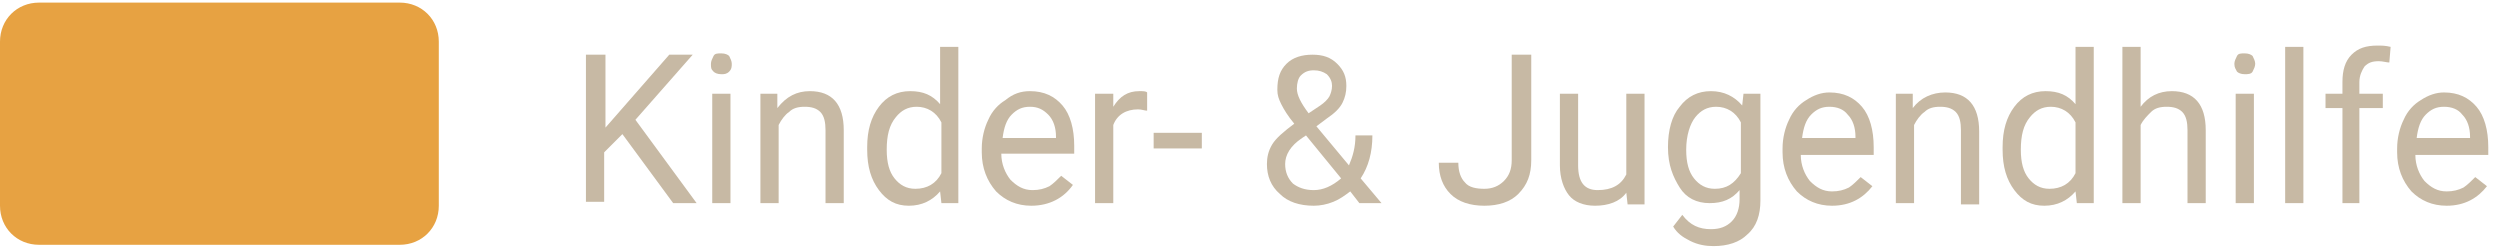 <?xml version="1.0" encoding="utf-8"?>
<svg xmlns="http://www.w3.org/2000/svg" xmlns:xlink="http://www.w3.org/1999/xlink" version="1.1" id="Grafik3" x="0px" y="0px" viewBox="0 0 192 19" style="enable-background:new 0 0 192 19;" xml:space="preserve" width="192" height="19">
<style type="text/css">
	.st0{fill:#E7A242;}
	.st1{fill:#C7B9A4;}
</style>
<title>leistungen_in_klein-ronnau</title>
<path class="st0" d="M3,0.2h27.7c1.7,0,3,1.3,3,3v12.6c0,1.7-1.3,3-3,3H3c-1.7,0-3-1.3-3-3V3.2C0,1.5,1.3,0.2,3,0.2z"/>
<g>
	<path class="st1" d="M47.8,10.3l-1.4,1.4v3.8H45V4.2h1.5v5.6l4.9-5.6h1.8l-4.4,5l4.7,6.4h-1.8L47.8,10.3z"/>
	<path class="st1" d="M54.6,4.9c0-0.2,0.1-0.4,0.2-0.6c0.1-0.2,0.3-0.2,0.6-0.2c0.3,0,0.5,0.1,0.6,0.2c0.1,0.2,0.2,0.4,0.2,0.6   S56.2,5.3,56,5.5s-0.4,0.2-0.6,0.2c-0.3,0-0.5-0.1-0.6-0.2C54.6,5.3,54.6,5.2,54.6,4.9z M56.1,15.6h-1.4V7.2h1.4V15.6z"/>
	<path class="st1" d="M59.7,7.2l0,1.1C60.4,7.4,61.2,7,62.2,7c1.7,0,2.6,1,2.6,3v5.6h-1.4V10c0-0.6-0.1-1.1-0.4-1.4   c-0.3-0.3-0.7-0.4-1.2-0.4c-0.5,0-0.9,0.1-1.2,0.4c-0.3,0.2-0.6,0.6-0.8,1v6h-1.4V7.2H59.7z"/>
	<path class="st1" d="M66.6,11.3c0-1.3,0.3-2.3,0.9-3.1C68.1,7.4,68.9,7,69.9,7c1,0,1.7,0.3,2.3,1V3.6h1.4v12h-1.3l-0.1-0.9   c-0.6,0.7-1.4,1.1-2.4,1.1c-1,0-1.7-0.4-2.3-1.2c-0.6-0.8-0.9-1.8-0.9-3.1V11.3z M68.1,11.5c0,1,0.2,1.7,0.6,2.2   c0.4,0.5,0.9,0.8,1.6,0.8c0.9,0,1.6-0.4,2-1.2V9.4c-0.4-0.8-1.1-1.2-1.9-1.2c-0.7,0-1.2,0.3-1.6,0.8C68.3,9.6,68.1,10.4,68.1,11.5z   "/>
	<path class="st1" d="M79.2,15.8c-1.1,0-2-0.4-2.7-1.1c-0.7-0.8-1.1-1.8-1.1-3v-0.3c0-0.8,0.2-1.6,0.5-2.2c0.3-0.7,0.8-1.2,1.3-1.5   C77.8,7.2,78.4,7,79.1,7c1.1,0,1.9,0.4,2.5,1.1c0.6,0.7,0.9,1.8,0.9,3.1v0.6h-5.6c0,0.8,0.3,1.5,0.7,2c0.5,0.5,1,0.8,1.7,0.8   c0.5,0,0.9-0.1,1.3-0.3c0.3-0.2,0.6-0.5,0.9-0.8l0.9,0.7C81.7,15.2,80.6,15.8,79.2,15.8z M79.1,8.2c-0.6,0-1,0.2-1.4,0.6   c-0.4,0.4-0.6,1-0.7,1.8h4.1v-0.1c0-0.7-0.2-1.3-0.6-1.7C80.1,8.4,79.7,8.2,79.1,8.2z"/>
	<path class="st1" d="M88.1,8.5c-0.2,0-0.4-0.1-0.7-0.1c-0.9,0-1.6,0.4-1.9,1.2v6h-1.4V7.2h1.4l0,1C86,7.4,86.6,7,87.5,7   c0.3,0,0.5,0,0.6,0.1V8.5z"/>
	<path class="st1" d="M92.3,11.4h-3.7v-1.2h3.7V11.4z"/>
	<path class="st1" d="M97.3,12.6c0-0.5,0.1-1,0.4-1.5c0.3-0.5,0.9-1,1.7-1.6c-0.5-0.6-0.8-1.1-1-1.5c-0.2-0.4-0.3-0.7-0.3-1.1   c0-0.9,0.2-1.5,0.7-2c0.5-0.5,1.2-0.7,2-0.7c0.8,0,1.4,0.2,1.9,0.7c0.5,0.5,0.7,1,0.7,1.7c0,0.5-0.1,0.9-0.3,1.3   c-0.2,0.4-0.6,0.8-1.2,1.2l-0.8,0.6l2.5,3c0.3-0.7,0.5-1.4,0.5-2.3h1.3c0,1.3-0.3,2.4-0.9,3.3l1.6,1.9h-1.7l-0.7-0.9   c-0.4,0.3-0.8,0.6-1.3,0.8s-1,0.3-1.5,0.3c-1.1,0-2-0.3-2.6-0.9C97.6,14.3,97.3,13.5,97.3,12.6z M100.9,14.6c0.7,0,1.4-0.3,2.1-0.9   l-2.7-3.3l-0.3,0.2c-0.9,0.6-1.3,1.3-1.3,2c0,0.6,0.2,1.1,0.6,1.5C99.7,14.4,100.2,14.6,100.9,14.6z M99.6,6.8   c0,0.5,0.3,1.1,0.9,1.9l0.9-0.6c0.3-0.2,0.6-0.5,0.7-0.7s0.2-0.5,0.2-0.8c0-0.3-0.1-0.6-0.4-0.9c-0.3-0.2-0.6-0.3-1-0.3   c-0.4,0-0.7,0.1-1,0.4C99.7,6,99.6,6.4,99.6,6.8z"/>
	<path class="st1" d="M116.1,4.2h1.5v8.1c0,1.1-0.3,1.9-1,2.6c-0.6,0.6-1.5,0.9-2.6,0.9c-1.1,0-2-0.3-2.6-0.9s-0.9-1.4-0.9-2.4h1.5   c0,0.7,0.2,1.2,0.5,1.5c0.3,0.4,0.9,0.5,1.5,0.5c0.6,0,1.1-0.2,1.5-0.6c0.4-0.4,0.6-0.9,0.6-1.6V4.2z"/>
	<path class="st1" d="M124.9,14.8c-0.5,0.7-1.4,1-2.4,1c-0.9,0-1.6-0.3-2-0.8s-0.7-1.3-0.7-2.3V7.2h1.4v5.5c0,1.3,0.5,1.9,1.5,1.9   c1.1,0,1.8-0.4,2.2-1.2V7.2h1.4v8.5H125L124.9,14.8z"/>
	<path class="st1" d="M128.1,11.3c0-1.3,0.3-2.4,0.9-3.1c0.6-0.8,1.4-1.2,2.4-1.2c1,0,1.8,0.4,2.4,1.1l0.1-0.9h1.3v8.2   c0,1.1-0.3,2-1,2.6c-0.6,0.6-1.5,0.9-2.6,0.9c-0.6,0-1.2-0.1-1.8-0.4c-0.6-0.3-1-0.6-1.3-1.1l0.7-0.9c0.6,0.8,1.3,1.1,2.2,1.1   c0.7,0,1.2-0.2,1.6-0.6c0.4-0.4,0.6-1,0.6-1.7v-0.7c-0.6,0.7-1.3,1-2.3,1c-1,0-1.8-0.4-2.3-1.2S128.1,12.7,128.1,11.3z M129.5,11.5   c0,1,0.2,1.7,0.6,2.2c0.4,0.5,0.9,0.8,1.6,0.8c0.9,0,1.5-0.4,2-1.2V9.4c-0.4-0.8-1.1-1.2-1.9-1.2c-0.7,0-1.2,0.3-1.6,0.8   S129.5,10.4,129.5,11.5z"/>
	<path class="st1" d="M140.7,15.8c-1.1,0-2-0.4-2.7-1.1c-0.7-0.8-1.1-1.8-1.1-3v-0.3c0-0.8,0.2-1.6,0.5-2.2c0.3-0.7,0.8-1.2,1.3-1.5   c0.6-0.4,1.2-0.6,1.8-0.6c1.1,0,1.9,0.4,2.5,1.1c0.6,0.7,0.9,1.8,0.9,3.1v0.6h-5.6c0,0.8,0.3,1.5,0.7,2c0.5,0.5,1,0.8,1.7,0.8   c0.5,0,0.9-0.1,1.3-0.3c0.3-0.2,0.6-0.5,0.9-0.8l0.9,0.7C143.1,15.2,142.1,15.8,140.7,15.8z M140.5,8.2c-0.6,0-1,0.2-1.4,0.6   c-0.4,0.4-0.6,1-0.7,1.8h4.1v-0.1c0-0.7-0.2-1.3-0.6-1.7C141.6,8.4,141.1,8.2,140.5,8.2z"/>
	<path class="st1" d="M146.9,7.2l0,1.1c0.6-0.8,1.5-1.2,2.5-1.2c1.7,0,2.6,1,2.6,3v5.6h-1.4V10c0-0.6-0.1-1.1-0.4-1.4   c-0.3-0.3-0.7-0.4-1.2-0.4c-0.5,0-0.9,0.1-1.2,0.4c-0.3,0.2-0.6,0.6-0.8,1v6h-1.4V7.2H146.9z"/>
	<path class="st1" d="M153.8,11.3c0-1.3,0.3-2.3,0.9-3.1c0.6-0.8,1.4-1.2,2.4-1.2c1,0,1.7,0.3,2.3,1V3.6h1.4v12h-1.3l-0.1-0.9   c-0.6,0.7-1.4,1.1-2.4,1.1c-1,0-1.7-0.4-2.3-1.2c-0.6-0.8-0.9-1.8-0.9-3.1V11.3z M155.2,11.5c0,1,0.2,1.7,0.6,2.2   c0.4,0.5,0.9,0.8,1.6,0.8c0.9,0,1.6-0.4,2-1.2V9.4c-0.4-0.8-1.1-1.2-1.9-1.2c-0.7,0-1.2,0.3-1.6,0.8   C155.4,9.6,155.2,10.4,155.2,11.5z"/>
	<path class="st1" d="M164.4,8.2c0.6-0.8,1.4-1.2,2.4-1.2c1.7,0,2.6,1,2.6,3v5.6h-1.4V10c0-0.6-0.1-1.1-0.4-1.4   c-0.3-0.3-0.7-0.4-1.2-0.4c-0.5,0-0.9,0.1-1.2,0.4s-0.6,0.6-0.8,1v6H163v-12h1.4V8.2z"/>
	<path class="st1" d="M171.6,4.9c0-0.2,0.1-0.4,0.2-0.6c0.1-0.2,0.3-0.2,0.6-0.2c0.3,0,0.5,0.1,0.6,0.2c0.1,0.2,0.2,0.4,0.2,0.6   s-0.1,0.4-0.2,0.6s-0.4,0.2-0.6,0.2c-0.3,0-0.5-0.1-0.6-0.2C171.7,5.3,171.6,5.2,171.6,4.9z M173.1,15.6h-1.4V7.2h1.4V15.6z"/>
	<path class="st1" d="M176.9,15.6h-1.4v-12h1.4V15.6z"/>
	<path class="st1" d="M179.9,15.6V8.3h-1.3V7.2h1.3V6.3c0-0.9,0.2-1.6,0.7-2.1c0.5-0.5,1.1-0.7,2-0.7c0.3,0,0.6,0,1,0.1l-0.1,1.2   c-0.2,0-0.5-0.1-0.8-0.1c-0.5,0-0.8,0.1-1.1,0.4c-0.2,0.3-0.4,0.7-0.4,1.2v0.9h1.8v1.1h-1.8v7.3H179.9z"/>
	<path class="st1" d="M187.9,15.8c-1.1,0-2-0.4-2.7-1.1c-0.7-0.8-1.1-1.8-1.1-3v-0.3c0-0.8,0.2-1.6,0.5-2.2c0.3-0.7,0.8-1.2,1.3-1.5   c0.6-0.4,1.2-0.6,1.8-0.6c1.1,0,1.9,0.4,2.5,1.1c0.6,0.7,0.9,1.8,0.9,3.1v0.6h-5.6c0,0.8,0.3,1.5,0.7,2c0.5,0.5,1,0.8,1.7,0.8   c0.5,0,0.9-0.1,1.3-0.3c0.3-0.2,0.6-0.5,0.9-0.8l0.9,0.7C190.3,15.2,189.3,15.8,187.9,15.8z M187.7,8.2c-0.6,0-1,0.2-1.4,0.6   c-0.4,0.4-0.6,1-0.7,1.8h4.1v-0.1c0-0.7-0.2-1.3-0.6-1.7C188.8,8.4,188.3,8.2,187.7,8.2z"/>
</g>
</svg>
